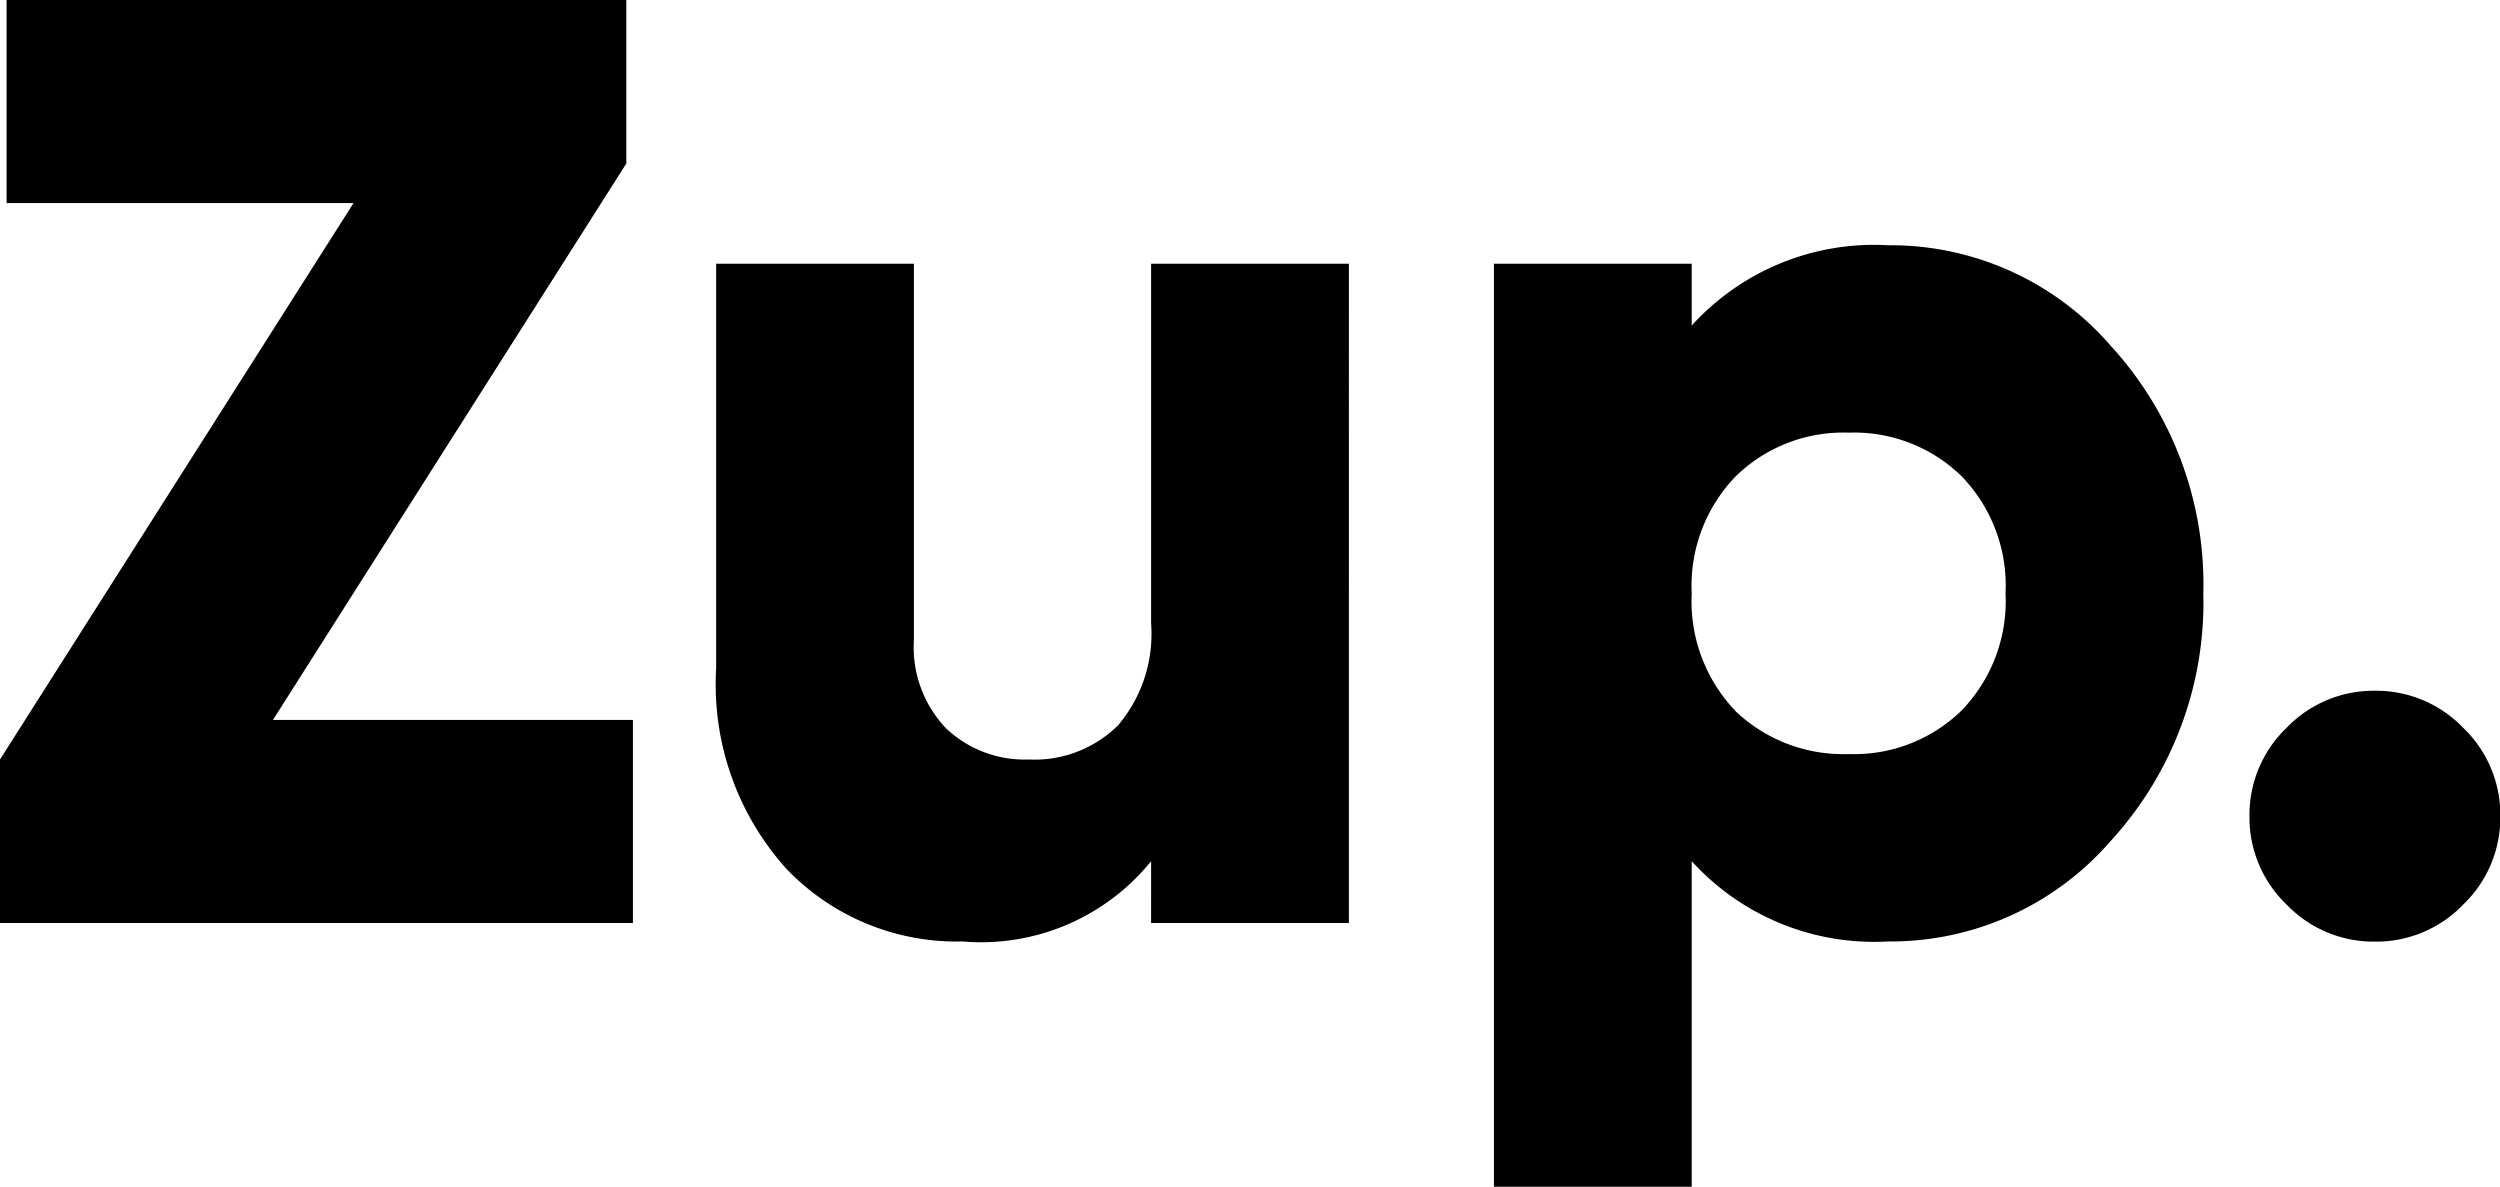 <svg
  xmlns="http://www.w3.org/2000/svg"
  width="60.672"
  height="28.8"
  viewBox="0 0 60.672 28.8"
>
  <path
    id="logo"
    d="M7.744-4.928H16.48V0H1.12V-3.968L9.7-17.472H1.28V-22.4H16.32v3.968ZM29.056-16h4.8V0h-4.8V-1.5A5.308,5.308,0,0,1,24.48.448a5.716,5.716,0,0,1-4.272-1.76A6.681,6.681,0,0,1,18.5-6.176V-16h4.8v9.12a2.853,2.853,0,0,0,.784,2.16,2.771,2.771,0,0,0,2,.752A2.877,2.877,0,0,0,28.256-4.8a3.425,3.425,0,0,0,.8-2.464Zm17.888-.448A7.069,7.069,0,0,1,52.352-14a8.562,8.562,0,0,1,2.24,6,8.562,8.562,0,0,1-2.24,6A7.069,7.069,0,0,1,46.944.448,5.979,5.979,0,0,1,42.176-1.5V6.4h-4.8V-16h4.8v1.5A5.979,5.979,0,0,1,46.944-16.448Zm-3.712,11.3A3.79,3.79,0,0,0,45.984-4.1,3.736,3.736,0,0,0,48.72-5.152,3.816,3.816,0,0,0,49.792-8a3.816,3.816,0,0,0-1.072-2.848A3.736,3.736,0,0,0,45.984-11.9a3.736,3.736,0,0,0-2.736,1.056A3.816,3.816,0,0,0,42.176-8,3.848,3.848,0,0,0,43.232-5.152ZM60.9-.448a2.925,2.925,0,0,1-2.144.9,2.925,2.925,0,0,1-2.144-.9,2.925,2.925,0,0,1-.9-2.144,2.925,2.925,0,0,1,.9-2.144,2.925,2.925,0,0,1,2.144-.9,2.925,2.925,0,0,1,2.144.9,2.925,2.925,0,0,1,.9,2.144A2.925,2.925,0,0,1,60.9-.448Z"
    transform="translate(-1.12 22.4)"
    fill="#000"
  />
</svg>
